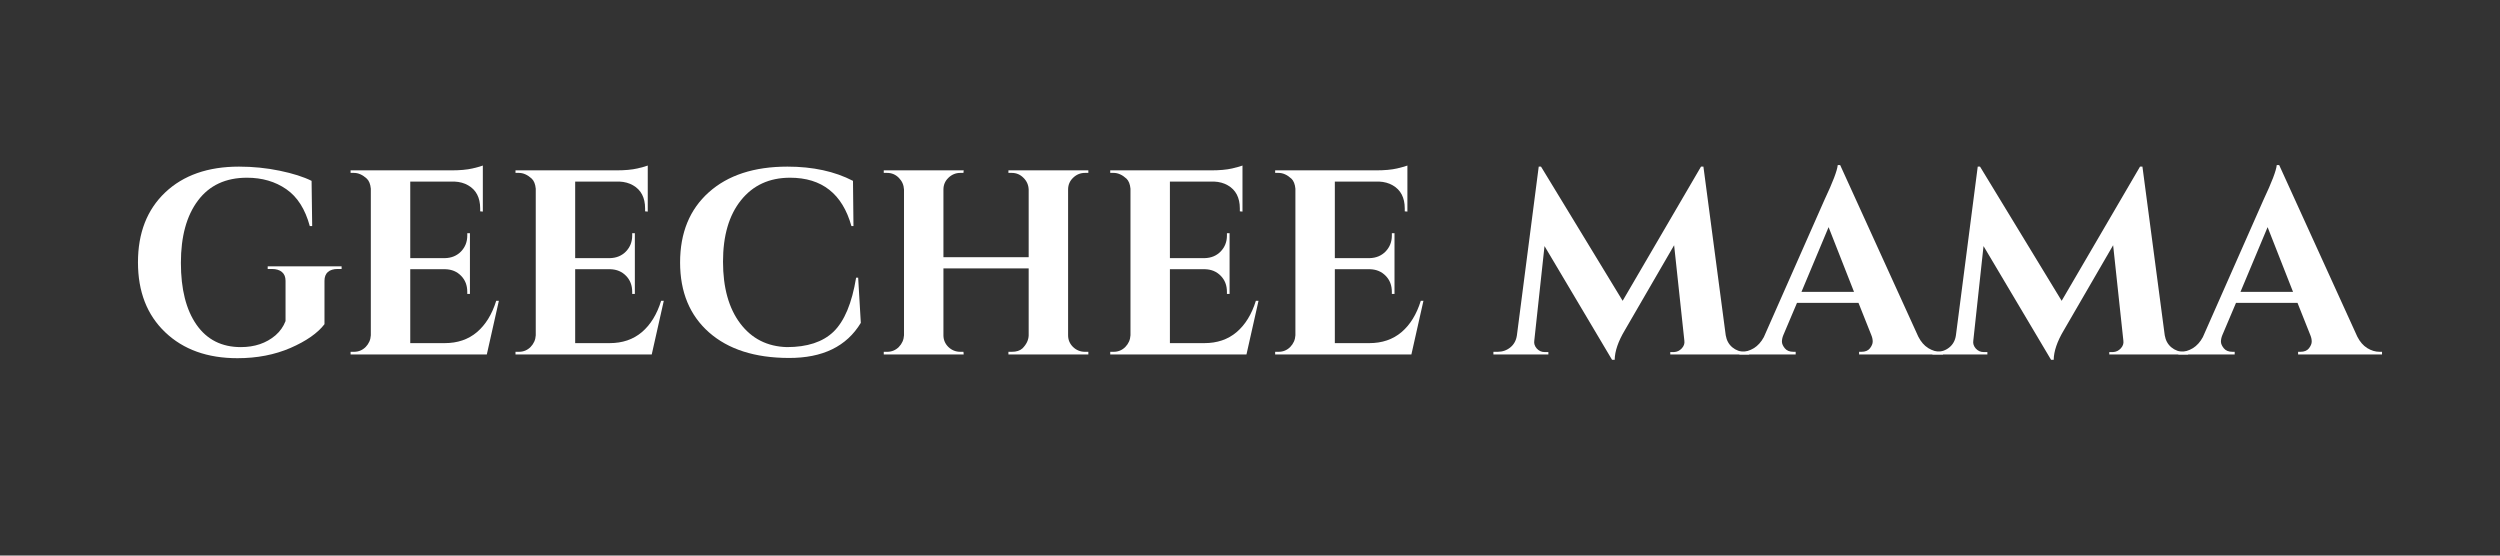 <svg version="1.2" preserveAspectRatio="xMidYMid meet" height="96" viewBox="0 0 324 72" zoomAndPan="magnify" width="432" xmlns:xlink="http://www.w3.org/1999/xlink" xmlns="http://www.w3.org/2000/svg"><rect x="0" y="0" width="324" height="72" fill="#333333" stroke="none"/><defs><clipPath id="874f2d82b2"><rect height="47" y="0" width="294" x="0"></rect></clipPath></defs><g id="178bc7d894"><g transform="matrix(1,0,0,1,16,12)"><g clip-path="url(#874f2d82b2)"><g style="fill:#ffffff;fill-opacity:1;"><g transform="translate(0.35, 33.938)"><path d="M 14.422 0.484 C 10.535 0.484 7.414 -0.633 5.062 -2.875 C 2.707 -5.113 1.531 -8.133 1.531 -11.938 C 1.531 -15.75 2.707 -18.77 5.062 -21 C 7.414 -23.227 10.602 -24.344 14.625 -24.344 C 16.445 -24.344 18.207 -24.164 19.906 -23.812 C 21.613 -23.457 22.988 -23.02 24.031 -22.5 L 24.109 -16.641 L 23.797 -16.641 C 23.203 -18.836 22.188 -20.43 20.75 -21.422 C 19.32 -22.41 17.625 -22.906 15.656 -22.906 C 12.906 -22.906 10.789 -21.922 9.312 -19.953 C 7.832 -17.992 7.094 -15.301 7.094 -11.875 C 7.094 -8.457 7.77 -5.781 9.125 -3.844 C 10.477 -1.914 12.391 -0.953 14.859 -0.953 C 16.66 -0.953 18.16 -1.461 19.359 -2.484 C 19.953 -3.004 20.383 -3.617 20.656 -4.328 L 20.656 -9.547 C 20.656 -10.047 20.5 -10.426 20.188 -10.688 C 19.883 -10.945 19.453 -11.078 18.891 -11.078 L 18.344 -11.078 L 18.344 -11.422 L 27.922 -11.422 L 27.922 -11.078 L 27.406 -11.078 C 26.863 -11.078 26.441 -10.945 26.141 -10.688 C 25.848 -10.426 25.703 -10.047 25.703 -9.547 L 25.703 -3.922 C 24.816 -2.766 23.348 -1.738 21.297 -0.844 C 19.254 0.039 16.961 0.484 14.422 0.484 Z M 14.422 0.484" style="stroke:none"></path></g></g><g style="fill:#ffffff;fill-opacity:1;"><g transform="translate(27.997, 33.938)"><path d="M 1.875 -0.344 C 2.469 -0.344 2.973 -0.551 3.391 -0.969 C 3.805 -1.395 4.031 -1.898 4.062 -2.484 L 4.062 -21.484 C 4.008 -22.066 3.836 -22.5 3.547 -22.781 C 3.004 -23.281 2.445 -23.531 1.875 -23.531 L 1.438 -23.531 L 1.438 -23.859 L 14.484 -23.859 C 15.598 -23.859 16.52 -23.941 17.25 -24.109 C 17.977 -24.285 18.422 -24.41 18.578 -24.484 L 18.578 -18.516 L 18.234 -18.547 L 18.234 -18.922 C 18.234 -20.328 17.711 -21.328 16.672 -21.922 C 16.172 -22.211 15.582 -22.375 14.906 -22.406 L 9.172 -22.406 L 9.172 -12.484 L 13.672 -12.484 C 14.516 -12.504 15.207 -12.789 15.75 -13.344 C 16.289 -13.906 16.562 -14.594 16.562 -15.406 L 16.562 -15.719 L 16.906 -15.719 L 16.906 -7.844 L 16.562 -7.844 L 16.562 -8.109 C 16.562 -8.953 16.297 -9.645 15.766 -10.188 C 15.234 -10.738 14.555 -11.023 13.734 -11.047 L 9.172 -11.047 L 9.172 -1.469 L 13.641 -1.469 C 15.297 -1.469 16.688 -1.941 17.812 -2.891 C 18.938 -3.848 19.77 -5.203 20.312 -6.953 L 20.656 -6.953 L 19.094 0 L 1.438 0 L 1.438 -0.344 Z M 1.875 -0.344" style="stroke:none"></path></g></g><g style="fill:#ffffff;fill-opacity:1;"><g transform="translate(49.371, 33.938)"><path d="M 1.875 -0.344 C 2.469 -0.344 2.973 -0.551 3.391 -0.969 C 3.805 -1.395 4.031 -1.898 4.062 -2.484 L 4.062 -21.484 C 4.008 -22.066 3.836 -22.5 3.547 -22.781 C 3.004 -23.281 2.445 -23.531 1.875 -23.531 L 1.438 -23.531 L 1.438 -23.859 L 14.484 -23.859 C 15.598 -23.859 16.52 -23.941 17.25 -24.109 C 17.977 -24.285 18.422 -24.41 18.578 -24.484 L 18.578 -18.516 L 18.234 -18.547 L 18.234 -18.922 C 18.234 -20.328 17.711 -21.328 16.672 -21.922 C 16.172 -22.211 15.582 -22.375 14.906 -22.406 L 9.172 -22.406 L 9.172 -12.484 L 13.672 -12.484 C 14.516 -12.504 15.207 -12.789 15.75 -13.344 C 16.289 -13.906 16.562 -14.594 16.562 -15.406 L 16.562 -15.719 L 16.906 -15.719 L 16.906 -7.844 L 16.562 -7.844 L 16.562 -8.109 C 16.562 -8.953 16.297 -9.645 15.766 -10.188 C 15.234 -10.738 14.555 -11.023 13.734 -11.047 L 9.172 -11.047 L 9.172 -1.469 L 13.641 -1.469 C 15.297 -1.469 16.688 -1.941 17.812 -2.891 C 18.938 -3.848 19.77 -5.203 20.312 -6.953 L 20.656 -6.953 L 19.094 0 L 1.438 0 L 1.438 -0.344 Z M 1.875 -0.344" style="stroke:none"></path></g></g><g style="fill:#ffffff;fill-opacity:1;"><g transform="translate(70.609, 33.938)"><path d="M 15.609 0.453 C 11.223 0.441 7.781 -0.66 5.281 -2.859 C 2.781 -5.066 1.531 -8.086 1.531 -11.922 C 1.531 -15.766 2.77 -18.797 5.25 -21.016 C 7.727 -23.234 11.125 -24.344 15.438 -24.344 C 18.738 -24.344 21.57 -23.727 23.938 -22.5 L 24 -16.641 L 23.734 -16.641 C 22.566 -20.816 19.914 -22.906 15.781 -22.906 C 13.102 -22.906 10.984 -21.93 9.422 -19.984 C 7.867 -18.047 7.094 -15.395 7.094 -12.031 C 7.094 -8.664 7.836 -5.992 9.328 -4.016 C 10.816 -2.047 12.832 -1.023 15.375 -0.953 C 18.008 -0.953 20.02 -1.613 21.406 -2.938 C 22.82 -4.301 23.801 -6.641 24.344 -9.953 L 24.609 -9.953 L 24.953 -4.094 C 23.109 -1.039 19.992 0.473 15.609 0.453 Z M 15.609 0.453" style="stroke:none"></path></g></g><g style="fill:#ffffff;fill-opacity:1;"><g transform="translate(97.097, 33.938)"><path d="M 18.031 -0.344 C 18.625 -0.344 19.082 -0.488 19.406 -0.781 C 19.926 -1.301 20.195 -1.859 20.219 -2.453 L 20.219 -11.156 L 9.172 -11.156 L 9.172 -2.484 C 9.172 -1.898 9.383 -1.395 9.812 -0.969 C 10.25 -0.551 10.766 -0.344 11.359 -0.344 L 11.766 -0.344 L 11.797 0 L 1.438 0 L 1.438 -0.344 L 1.875 -0.344 C 2.469 -0.344 2.973 -0.551 3.391 -0.969 C 3.805 -1.395 4.031 -1.898 4.062 -2.484 L 4.062 -21.375 C 4.031 -21.969 3.805 -22.473 3.391 -22.891 C 2.973 -23.316 2.469 -23.531 1.875 -23.531 L 1.438 -23.531 L 1.438 -23.859 L 11.797 -23.859 L 11.766 -23.531 L 11.359 -23.531 C 10.766 -23.531 10.25 -23.316 9.812 -22.891 C 9.383 -22.473 9.172 -21.969 9.172 -21.375 L 9.172 -12.609 L 20.219 -12.609 L 20.219 -21.375 C 20.195 -21.969 19.973 -22.473 19.547 -22.891 C 19.129 -23.316 18.625 -23.531 18.031 -23.531 L 17.594 -23.531 L 17.594 -23.859 L 27.953 -23.859 L 27.953 -23.531 L 27.516 -23.531 C 26.922 -23.531 26.406 -23.316 25.969 -22.891 C 25.539 -22.473 25.328 -21.969 25.328 -21.375 L 25.328 -2.484 C 25.328 -1.898 25.539 -1.395 25.969 -0.969 C 26.406 -0.551 26.922 -0.344 27.516 -0.344 L 27.953 -0.344 L 27.953 0 L 17.594 0 L 17.594 -0.344 Z M 18.031 -0.344" style="stroke:none"></path></g></g><g style="fill:#ffffff;fill-opacity:1;"><g transform="translate(126.448, 33.938)"><path d="M 1.875 -0.344 C 2.469 -0.344 2.973 -0.551 3.391 -0.969 C 3.805 -1.395 4.031 -1.898 4.062 -2.484 L 4.062 -21.484 C 4.008 -22.066 3.836 -22.5 3.547 -22.781 C 3.004 -23.281 2.445 -23.531 1.875 -23.531 L 1.438 -23.531 L 1.438 -23.859 L 14.484 -23.859 C 15.598 -23.859 16.52 -23.941 17.25 -24.109 C 17.977 -24.285 18.422 -24.41 18.578 -24.484 L 18.578 -18.516 L 18.234 -18.547 L 18.234 -18.922 C 18.234 -20.328 17.711 -21.328 16.672 -21.922 C 16.172 -22.211 15.582 -22.375 14.906 -22.406 L 9.172 -22.406 L 9.172 -12.484 L 13.672 -12.484 C 14.516 -12.504 15.207 -12.789 15.75 -13.344 C 16.289 -13.906 16.562 -14.594 16.562 -15.406 L 16.562 -15.719 L 16.906 -15.719 L 16.906 -7.844 L 16.562 -7.844 L 16.562 -8.109 C 16.562 -8.953 16.297 -9.645 15.766 -10.188 C 15.234 -10.738 14.555 -11.023 13.734 -11.047 L 9.172 -11.047 L 9.172 -1.469 L 13.641 -1.469 C 15.297 -1.469 16.688 -1.941 17.812 -2.891 C 18.938 -3.848 19.77 -5.203 20.312 -6.953 L 20.656 -6.953 L 19.094 0 L 1.438 0 L 1.438 -0.344 Z M 1.875 -0.344" style="stroke:none"></path></g></g><g style="fill:#ffffff;fill-opacity:1;"><g transform="translate(147.822, 33.938)"><path d="M 1.875 -0.344 C 2.469 -0.344 2.973 -0.551 3.391 -0.969 C 3.805 -1.395 4.031 -1.898 4.062 -2.484 L 4.062 -21.484 C 4.008 -22.066 3.836 -22.5 3.547 -22.781 C 3.004 -23.281 2.445 -23.531 1.875 -23.531 L 1.438 -23.531 L 1.438 -23.859 L 14.484 -23.859 C 15.598 -23.859 16.52 -23.941 17.25 -24.109 C 17.977 -24.285 18.422 -24.41 18.578 -24.484 L 18.578 -18.516 L 18.234 -18.547 L 18.234 -18.922 C 18.234 -20.328 17.711 -21.328 16.672 -21.922 C 16.172 -22.211 15.582 -22.375 14.906 -22.406 L 9.172 -22.406 L 9.172 -12.484 L 13.672 -12.484 C 14.516 -12.504 15.207 -12.789 15.75 -13.344 C 16.289 -13.906 16.562 -14.594 16.562 -15.406 L 16.562 -15.719 L 16.906 -15.719 L 16.906 -7.844 L 16.562 -7.844 L 16.562 -8.109 C 16.562 -8.953 16.297 -9.645 15.766 -10.188 C 15.234 -10.738 14.555 -11.023 13.734 -11.047 L 9.172 -11.047 L 9.172 -1.469 L 13.641 -1.469 C 15.297 -1.469 16.688 -1.941 17.812 -2.891 C 18.938 -3.848 19.77 -5.203 20.312 -6.953 L 20.656 -6.953 L 19.094 0 L 1.438 0 L 1.438 -0.344 Z M 1.875 -0.344" style="stroke:none"></path></g></g><g style="fill:#ffffff;fill-opacity:1;"><g transform="translate(169.334, 33.938)"><path d="" style="stroke:none"></path></g></g><g style="fill:#ffffff;fill-opacity:1;"><g transform="translate(177.857, 33.938)"><path d="M 32.281 -0.344 L 32.828 -0.344 L 32.828 0 L 22.609 0 L 22.609 -0.312 L 23.109 -0.312 C 23.492 -0.332 23.82 -0.488 24.094 -0.781 C 24.375 -1.082 24.488 -1.41 24.438 -1.766 L 23.109 -14.156 L 16.703 -3.109 C 15.859 -1.691 15.426 -0.426 15.406 0.688 L 15.062 0.688 L 6.312 -14.047 L 4.984 -1.766 C 4.93 -1.41 5.039 -1.078 5.312 -0.766 C 5.594 -0.461 5.926 -0.312 6.312 -0.312 L 6.812 -0.312 L 6.812 0 L -0.312 0 L -0.312 -0.344 L 0.234 -0.344 C 0.867 -0.344 1.422 -0.535 1.891 -0.922 C 2.359 -1.305 2.641 -1.828 2.734 -2.484 L 5.562 -24.344 L 5.859 -24.344 L 16.438 -6.953 L 26.594 -24.344 L 26.906 -24.344 L 29.797 -2.484 C 29.91 -1.828 30.195 -1.305 30.656 -0.922 C 31.125 -0.535 31.664 -0.344 32.281 -0.344 Z M 32.281 -0.344" style="stroke:none"></path></g></g><g style="fill:#ffffff;fill-opacity:1;"><g transform="translate(210.344, 33.938)"><path d="M 25.156 -0.344 L 25.469 -0.344 L 25.469 0 L 14.594 0 L 14.594 -0.344 L 14.891 -0.344 C 15.391 -0.344 15.758 -0.492 16 -0.797 C 16.238 -1.109 16.359 -1.398 16.359 -1.672 C 16.359 -1.941 16.301 -2.211 16.188 -2.484 L 14.516 -6.688 L 6.547 -6.688 L 4.766 -2.484 C 4.648 -2.191 4.594 -1.914 4.594 -1.656 C 4.594 -1.395 4.719 -1.109 4.969 -0.797 C 5.219 -0.492 5.594 -0.344 6.094 -0.344 L 6.375 -0.344 L 6.375 0 L -0.922 0 L -0.922 -0.344 L -0.609 -0.344 C -0.086 -0.344 0.43 -0.5 0.953 -0.812 C 1.473 -1.133 1.906 -1.613 2.25 -2.25 L 10.125 -20.078 C 11.188 -22.328 11.754 -23.816 11.828 -24.547 L 12.141 -24.547 L 22.266 -2.312 C 22.598 -1.656 23.023 -1.16 23.547 -0.828 C 24.078 -0.504 24.613 -0.344 25.156 -0.344 Z M 7.125 -8.109 L 13.938 -8.109 L 10.641 -16.5 Z M 7.125 -8.109" style="stroke:none"></path></g></g><g style="fill:#ffffff;fill-opacity:1;"><g transform="translate(234.753, 33.938)"><path d="M 32.281 -0.344 L 32.828 -0.344 L 32.828 0 L 22.609 0 L 22.609 -0.312 L 23.109 -0.312 C 23.492 -0.332 23.82 -0.488 24.094 -0.781 C 24.375 -1.082 24.488 -1.41 24.438 -1.766 L 23.109 -14.156 L 16.703 -3.109 C 15.859 -1.691 15.426 -0.426 15.406 0.688 L 15.062 0.688 L 6.312 -14.047 L 4.984 -1.766 C 4.93 -1.41 5.039 -1.078 5.312 -0.766 C 5.594 -0.461 5.926 -0.312 6.312 -0.312 L 6.812 -0.312 L 6.812 0 L -0.312 0 L -0.312 -0.344 L 0.234 -0.344 C 0.867 -0.344 1.422 -0.535 1.891 -0.922 C 2.359 -1.305 2.641 -1.828 2.734 -2.484 L 5.562 -24.344 L 5.859 -24.344 L 16.438 -6.953 L 26.594 -24.344 L 26.906 -24.344 L 29.797 -2.484 C 29.91 -1.828 30.195 -1.305 30.656 -0.922 C 31.125 -0.535 31.664 -0.344 32.281 -0.344 Z M 32.281 -0.344" style="stroke:none"></path></g></g><g style="fill:#ffffff;fill-opacity:1;"><g transform="translate(267.24, 33.938)"><path d="M 25.156 -0.344 L 25.469 -0.344 L 25.469 0 L 14.594 0 L 14.594 -0.344 L 14.891 -0.344 C 15.391 -0.344 15.758 -0.492 16 -0.797 C 16.238 -1.109 16.359 -1.398 16.359 -1.672 C 16.359 -1.941 16.301 -2.211 16.188 -2.484 L 14.516 -6.688 L 6.547 -6.688 L 4.766 -2.484 C 4.648 -2.191 4.594 -1.914 4.594 -1.656 C 4.594 -1.395 4.719 -1.109 4.969 -0.797 C 5.219 -0.492 5.594 -0.344 6.094 -0.344 L 6.375 -0.344 L 6.375 0 L -0.922 0 L -0.922 -0.344 L -0.609 -0.344 C -0.086 -0.344 0.43 -0.5 0.953 -0.812 C 1.473 -1.133 1.906 -1.613 2.25 -2.25 L 10.125 -20.078 C 11.188 -22.328 11.754 -23.816 11.828 -24.547 L 12.141 -24.547 L 22.266 -2.312 C 22.598 -1.656 23.023 -1.16 23.547 -0.828 C 24.078 -0.504 24.613 -0.344 25.156 -0.344 Z M 7.125 -8.109 L 13.938 -8.109 L 10.641 -16.5 Z M 7.125 -8.109" style="stroke:none"></path></g></g></g></g></g></svg>